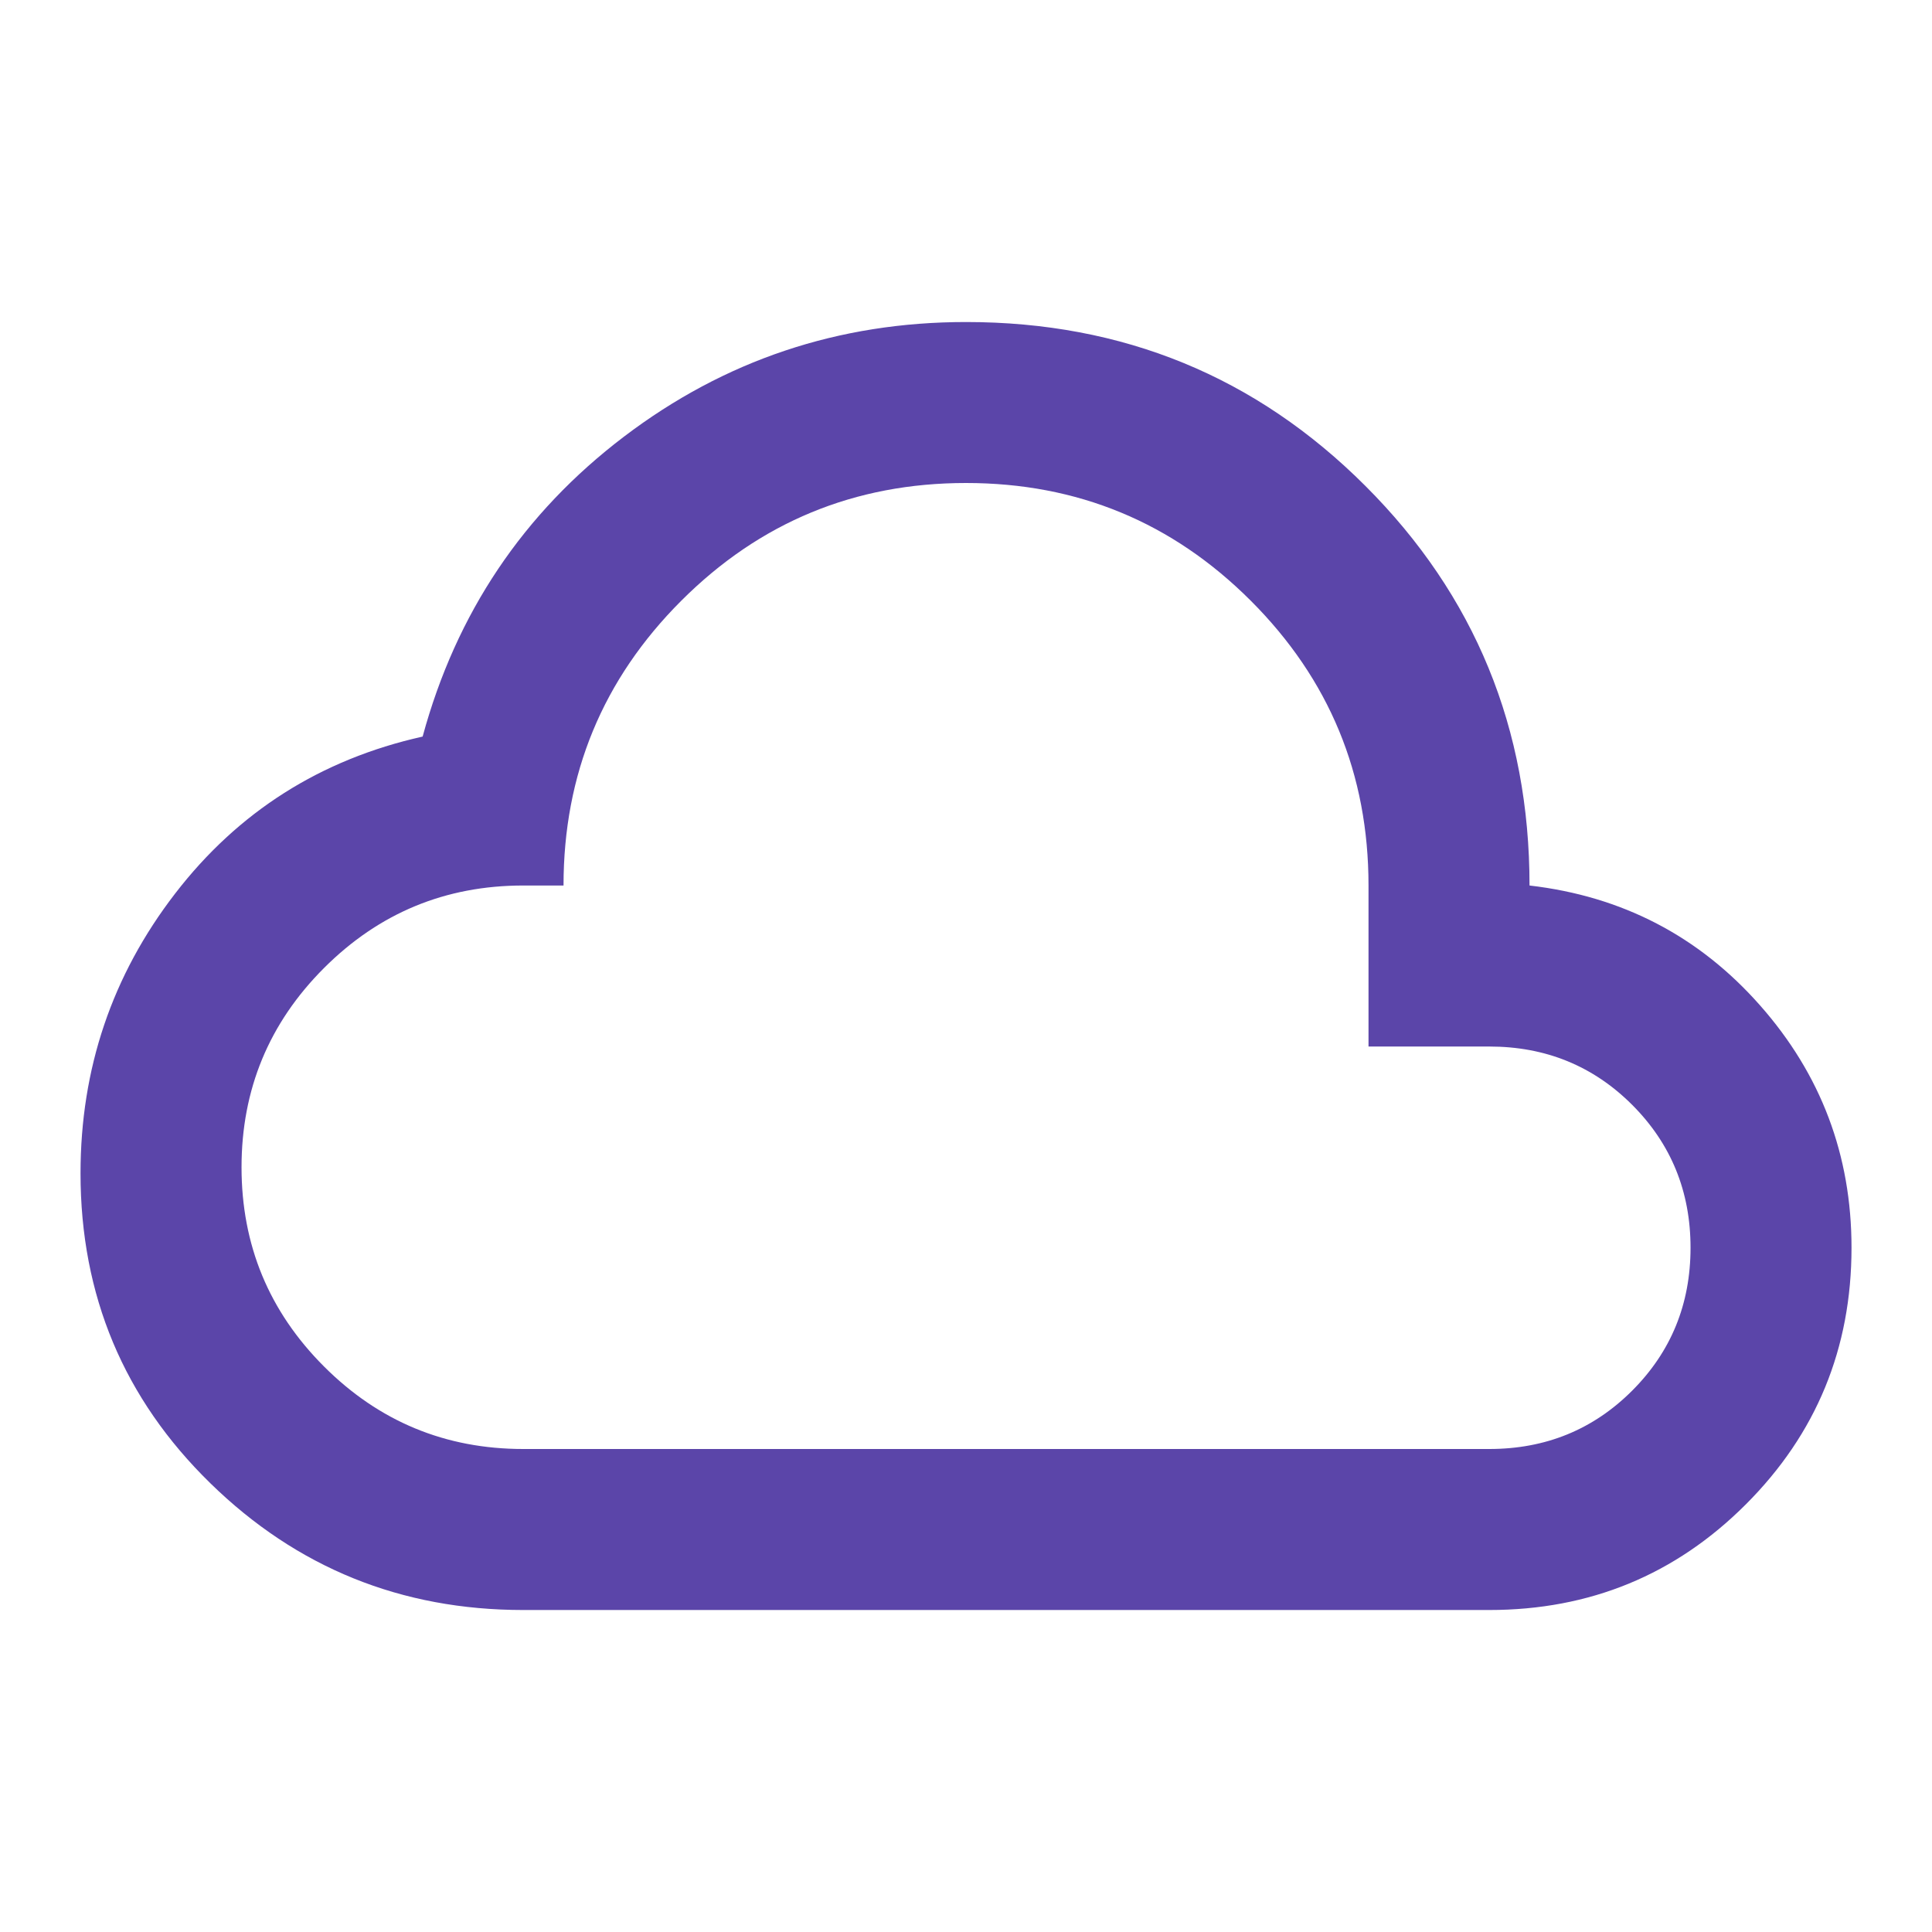 <svg width="53" height="53" viewBox="0 0 53 53" fill="none" xmlns="http://www.w3.org/2000/svg">
<mask id="mask0_814_1084" style="mask-type:alpha" maskUnits="userSpaceOnUse" x="0" y="0" width="53" height="53">
<rect width="53" height="53" fill="#D9D9D9"/>
</mask>
<g mask="url(#mask0_814_1084)">
<path d="M14.355 44.167C11.005 44.167 8.144 43.008 5.77 40.689C3.396 38.37 2.209 35.536 2.209 32.187C2.209 29.316 3.074 26.758 4.804 24.513C6.534 22.267 8.797 20.832 11.594 20.206C12.514 16.82 14.355 14.078 17.115 11.98C19.876 9.882 23.004 8.834 26.501 8.834C30.807 8.834 34.46 10.333 37.459 13.333C40.459 16.333 41.959 19.986 41.959 24.292C44.499 24.586 46.606 25.681 48.28 27.577C49.955 29.472 50.792 31.69 50.792 34.229C50.792 36.99 49.826 39.336 47.894 41.268C45.962 43.201 43.615 44.167 40.855 44.167H14.355ZM14.355 39.75H40.855C42.401 39.75 43.707 39.217 44.775 38.149C45.842 37.082 46.376 35.775 46.376 34.229C46.376 32.684 45.842 31.377 44.775 30.309C43.707 29.242 42.401 28.709 40.855 28.709H37.542V24.292C37.542 21.237 36.466 18.633 34.313 16.48C32.16 14.327 29.555 13.25 26.501 13.25C23.446 13.25 20.842 14.327 18.689 16.48C16.535 18.633 15.459 21.237 15.459 24.292H14.355C12.22 24.292 10.398 25.046 8.889 26.555C7.38 28.064 6.626 29.886 6.626 32.021C6.626 34.156 7.38 35.978 8.889 37.487C10.398 38.996 12.22 39.75 14.355 39.75Z" fill="#5B45A9"/>
</g>
</svg>
